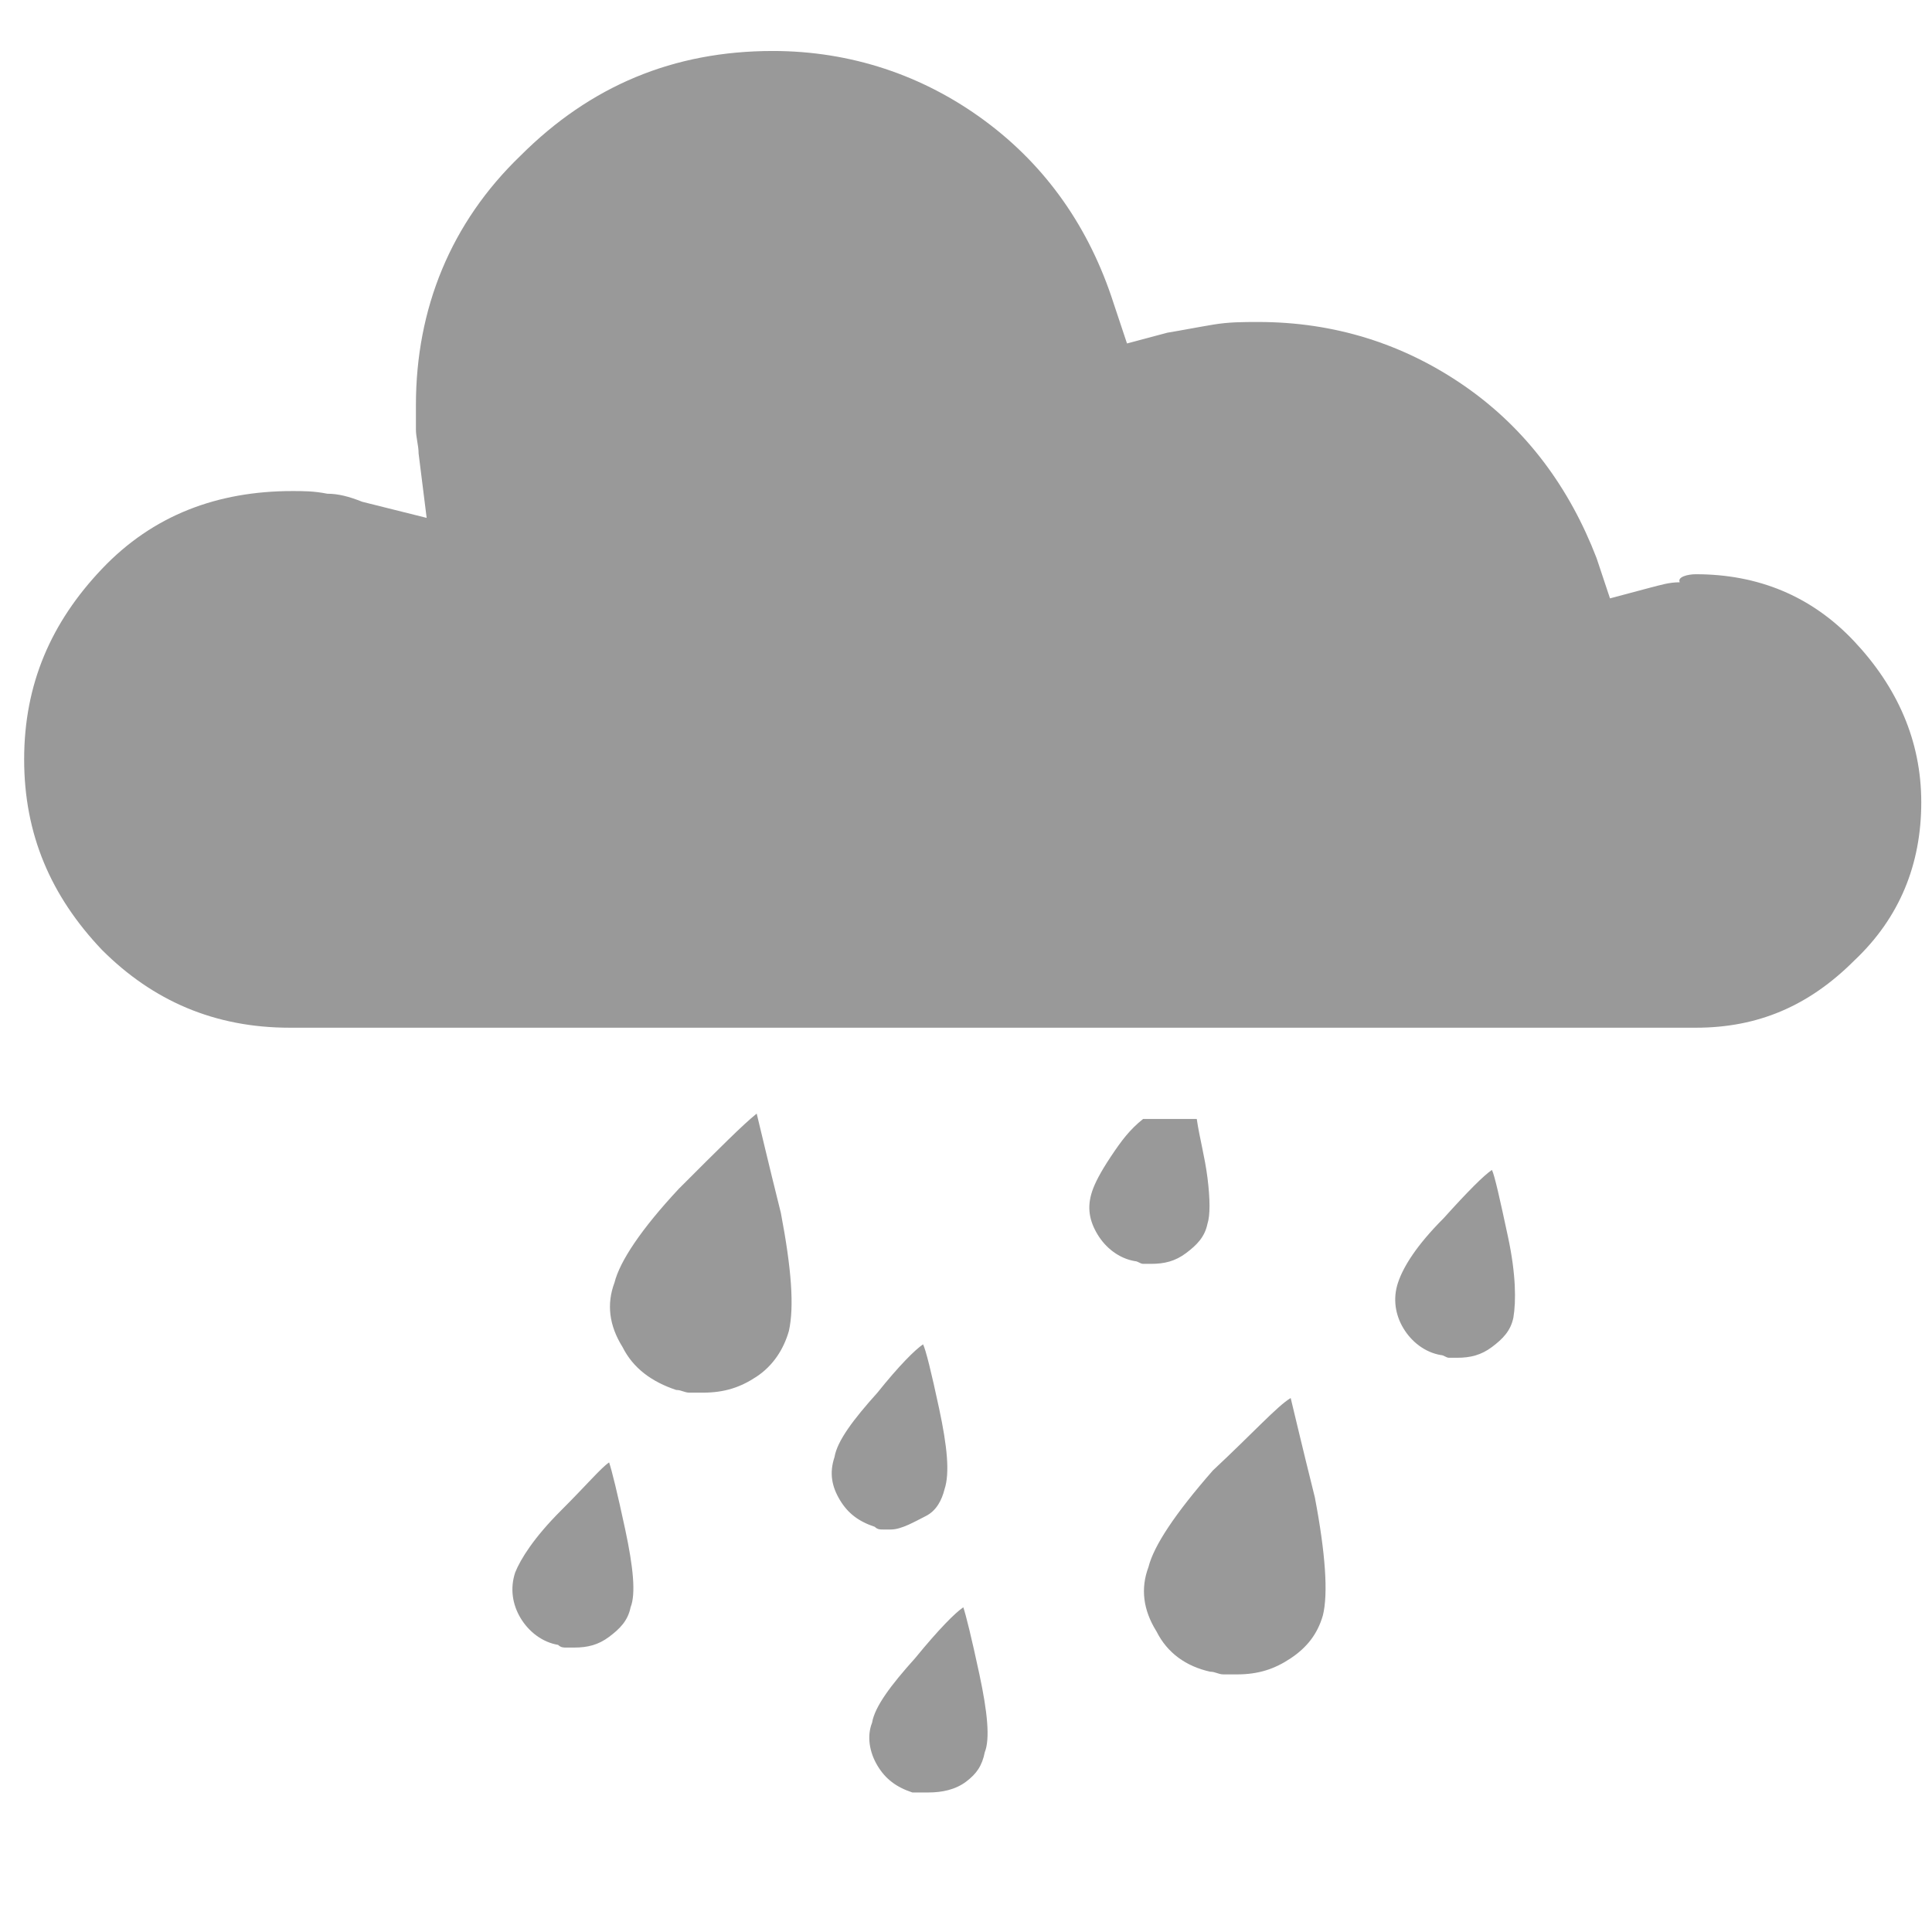 <?xml version="1.0" encoding="utf-8"?>
<!-- Generator: Adobe Illustrator 22.1.0, SVG Export Plug-In . SVG Version: 6.00 Build 0)  -->
<svg version="1.1" id="Layer_1" xmlns="http://www.w3.org/2000/svg" xmlns:xlink="http://www.w3.org/1999/xlink" x="0px" y="0px" viewBox="0 0 72 72" style="enable-background:new 0 0 72 72;" xml:space="preserve" fill="#999999" width="160" height="160">
  <path d="M63.2,21.4c2.3,0,4.3,0.8,5.9,2.5s2.5,3.7,2.5,6c0,2.3-0.8,4.3-2.5,5.9c-1.7,1.7-3.6,2.5-5.9,2.5H10.8c-2.8,0-5.1-1-7-2.9
	c-1.9-2-2.9-4.3-2.9-7.1s1-5.1,2.9-7.1s4.3-2.9,7.1-2.9c0.4,0,0.8,0,1.3,0.1c0.4,0,0.8,0.1,1.3,0.3l2.4,0.6l-0.3-2.4
	c0-0.3-0.1-0.6-0.1-0.9s0-0.6,0-0.9c0-3.6,1.3-6.8,3.9-9.3c2.6-2.6,5.7-3.9,9.4-3.9c2.9,0,5.6,0.9,7.9,2.6s3.9,4,4.8,6.8l0.5,1.5
	l1.5-0.4c0.6-0.1,1.1-0.2,1.7-0.3c0.6-0.1,1.1-0.1,1.7-0.1c2.8,0,5.4,0.8,7.7,2.4c2.3,1.6,3.9,3.8,4.9,6.4l0.5,1.5l1.5-0.4
	c0.4-0.1,0.7-0.2,1.1-0.2C62.5,21.5,62.9,21.4,63.2,21.4z M22.7,54.5c0.1,0.3,0.3,1.1,0.6,2.5c0.3,1.4,0.4,2.4,0.2,2.9
	c-0.1,0.5-0.4,0.8-0.8,1.1c-0.4,0.3-0.8,0.4-1.3,0.4c-0.1,0-0.2,0-0.3,0c-0.1,0-0.2,0-0.3-0.1c-0.6-0.1-1.1-0.5-1.4-1
	c-0.3-0.5-0.4-1.1-0.2-1.7c0.2-0.5,0.7-1.3,1.7-2.3S22.4,54.7,22.7,54.5z M28.2,41.5c0.1,0.4,0.4,1.7,0.9,3.7
	c0.4,2.1,0.5,3.5,0.3,4.4c-0.2,0.7-0.6,1.3-1.2,1.7c-0.6,0.4-1.2,0.6-2,0.6c-0.1,0-0.3,0-0.5,0c-0.2,0-0.3-0.1-0.5-0.1
	c-0.9-0.3-1.6-0.8-2-1.6c-0.5-0.8-0.6-1.6-0.3-2.4c0.2-0.8,1-2,2.4-3.5C26.8,42.8,27.7,41.9,28.2,41.5z M34.4,50.1
	c0.1,0.2,0.3,1,0.6,2.4s0.4,2.4,0.2,3c-0.1,0.4-0.3,0.8-0.7,1S33.6,57,33.2,57c-0.1,0-0.3,0-0.3,0c-0.1,0-0.2,0-0.3-0.1
	c-0.6-0.2-1-0.5-1.3-1c-0.3-0.5-0.4-1-0.2-1.6c0.1-0.6,0.7-1.4,1.6-2.4C33.5,50.9,34.1,50.3,34.4,50.1z M35.9,59.9
	c0.1,0.3,0.3,1.1,0.6,2.5c0.3,1.4,0.4,2.4,0.2,2.9c-0.1,0.5-0.3,0.8-0.7,1.1c-0.4,0.3-0.9,0.4-1.4,0.4c-0.1,0-0.2,0-0.3,0
	s-0.2,0-0.3,0c-0.6-0.2-1-0.5-1.3-1c-0.3-0.5-0.4-1.1-0.2-1.6c0.1-0.6,0.7-1.4,1.6-2.4C35,60.7,35.6,60.1,35.9,59.9z M42.6,41.7h2
	c0.1,0.7,0.3,1.4,0.4,2.2c0.1,0.8,0.1,1.4,0,1.7c-0.1,0.5-0.4,0.8-0.8,1.1c-0.4,0.3-0.8,0.4-1.3,0.4c-0.1,0-0.3,0-0.3,0
	c-0.1,0-0.2-0.1-0.3-0.1c-0.6-0.1-1.1-0.5-1.4-1c-0.3-0.5-0.4-1-0.2-1.6c0.1-0.3,0.3-0.7,0.7-1.3S42.1,42.1,42.6,41.7z M48.1,52.1
	c0.1,0.4,0.4,1.7,0.9,3.7c0.4,2.1,0.5,3.6,0.3,4.4c-0.2,0.7-0.6,1.2-1.2,1.6c-0.6,0.4-1.2,0.6-2,0.6c-0.1,0-0.3,0-0.5,0
	c-0.2,0-0.3-0.1-0.5-0.1c-0.9-0.2-1.6-0.7-2-1.5c-0.5-0.8-0.6-1.6-0.3-2.4c0.2-0.8,1-2,2.4-3.6C46.7,53.4,47.6,52.4,48.1,52.1z
	 M55.6,43.6c0.1,0.2,0.3,1.1,0.6,2.5s0.3,2.4,0.2,3c-0.1,0.5-0.4,0.8-0.8,1.1c-0.4,0.3-0.8,0.4-1.3,0.4c-0.1,0-0.2,0-0.3,0
	c-0.1,0-0.2-0.1-0.3-0.1c-0.6-0.1-1.1-0.5-1.4-1c-0.3-0.5-0.4-1.1-0.2-1.7c0.2-0.6,0.7-1.4,1.7-2.4C54.7,44.4,55.3,43.8,55.6,43.6z" />
</svg>